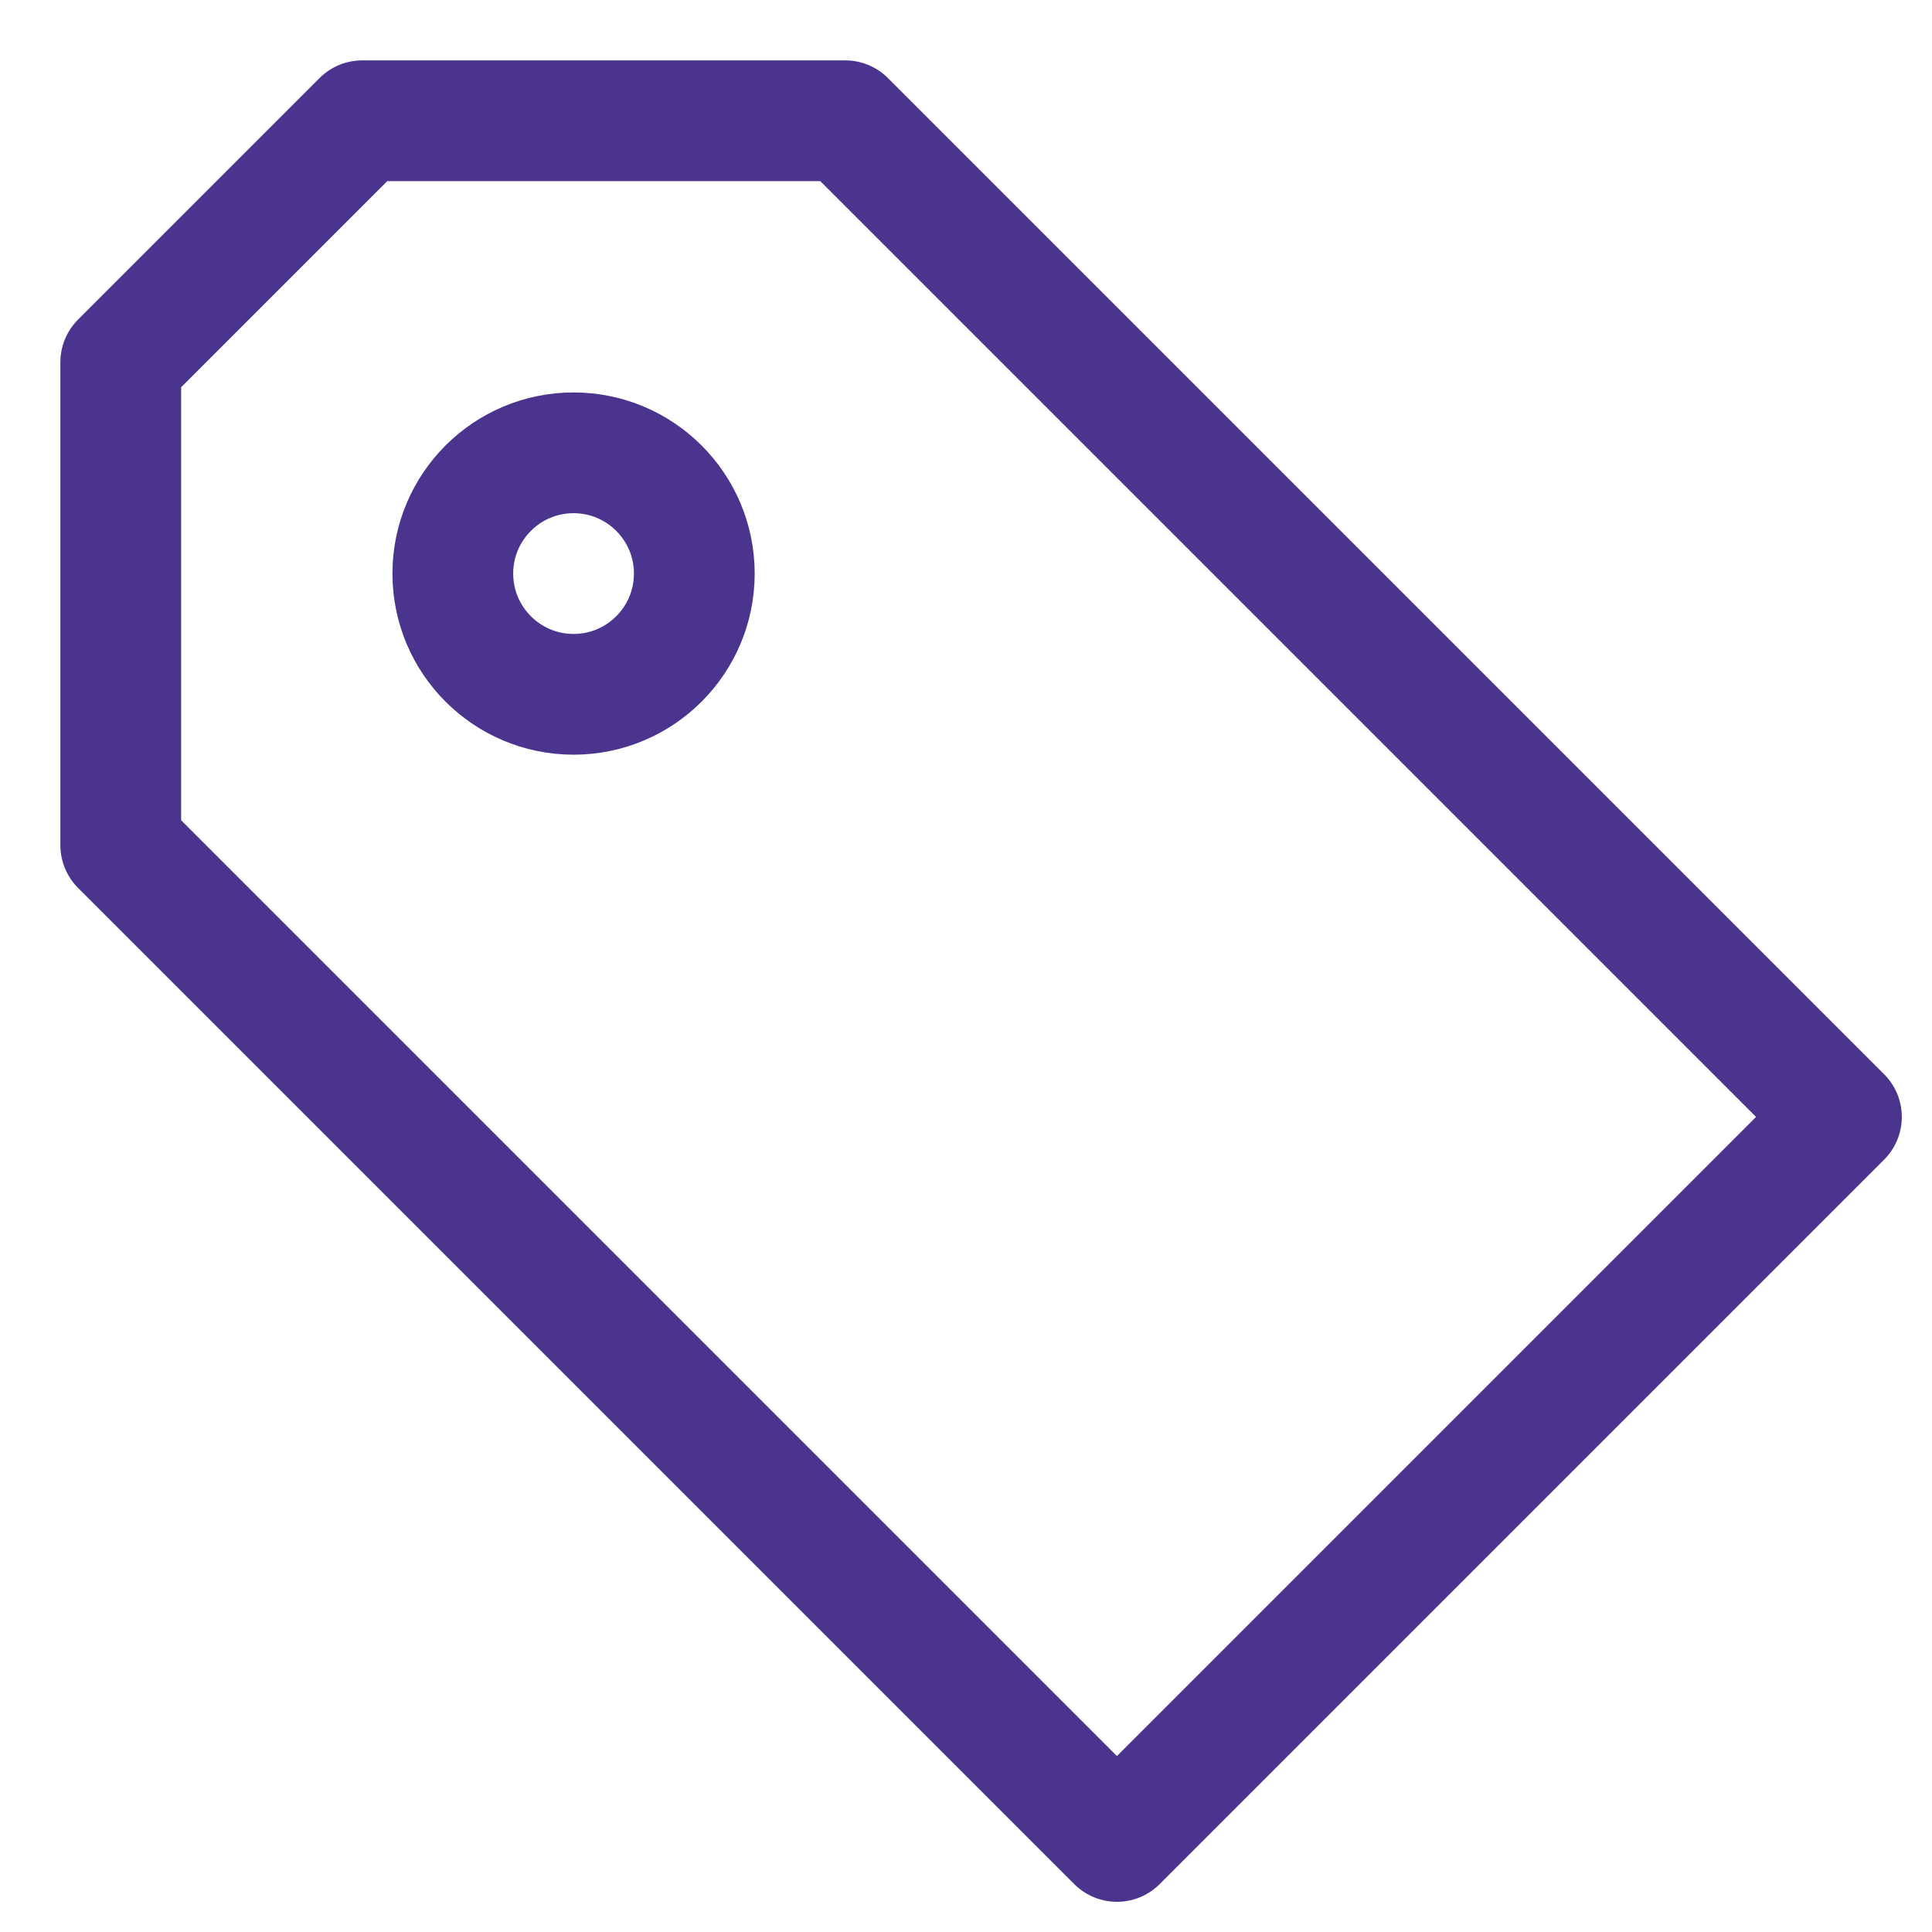 <svg width="16" height="16" viewBox="0 0 16 16" fill="none" xmlns="http://www.w3.org/2000/svg">
<g id="Group">
<path id="Vector" d="M9.25 15.25L15.25 9.25L7 1H3L1 3V7L9.25 15.25Z" stroke="#4A348E" stroke-linecap="round" stroke-linejoin="round"/>
<path id="Vector_2" d="M4.75 5.75C5.302 5.75 5.75 5.302 5.75 4.75C5.75 4.198 5.302 3.75 4.75 3.75C4.198 3.75 3.75 4.198 3.75 4.75C3.75 5.302 4.198 5.75 4.75 5.75Z" stroke="#4A348E" stroke-linecap="round" stroke-linejoin="round"/>
</g>
</svg>

